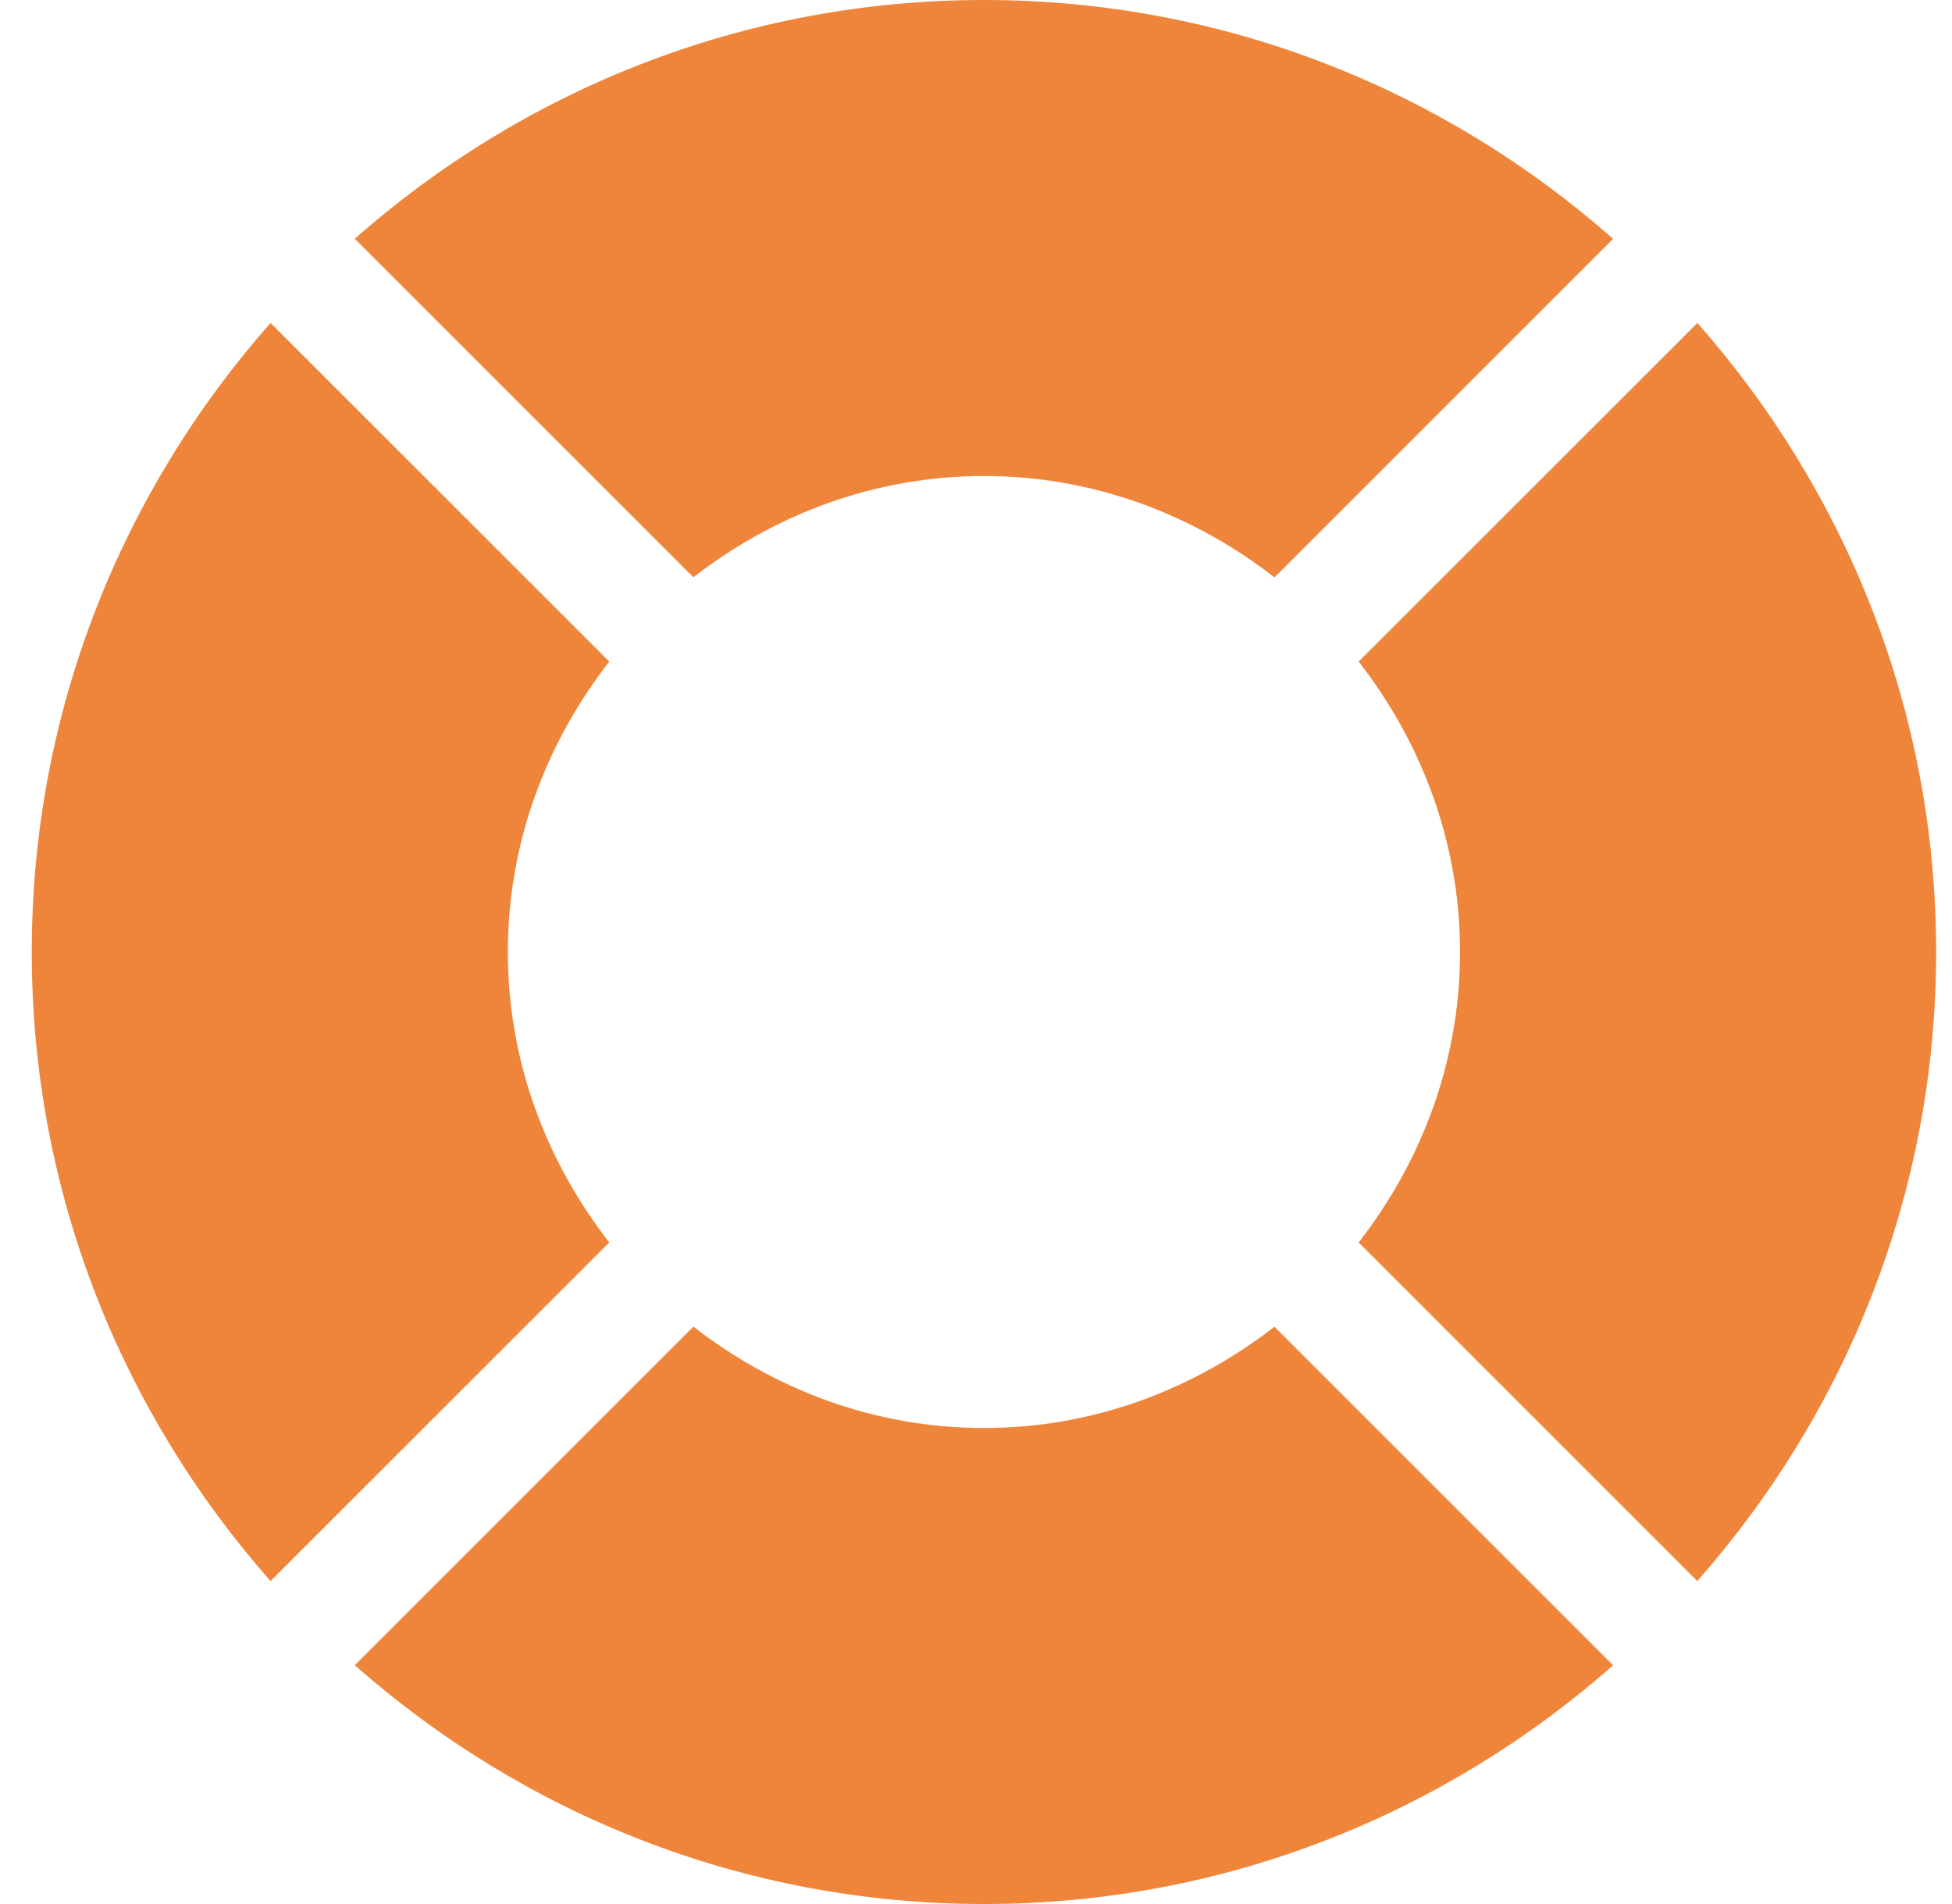 <svg width="41" height="40" viewBox="0 0 41 40" fill="none" xmlns="http://www.w3.org/2000/svg">
<g clip-path="url(#clip0_1_1297)">
<path d="M20.667 0C15.594 0 10.977 1.905 7.452 5.015L14.564 12.127C16.257 10.815 18.357 10 20.667 10C22.977 10 25.077 10.815 26.769 12.13L33.882 5.018C30.357 1.905 25.739 0 20.667 0Z" fill="#EF853B"/>
<path d="M14.564 27.87L7.452 34.983C10.977 38.095 15.594 40 20.667 40C25.739 40 30.357 38.095 33.882 34.985L26.769 27.872C25.077 29.185 22.977 30 20.667 30C18.357 30 16.257 29.185 14.564 27.87Z" fill="#EF853B"/>
<path d="M28.537 13.898C29.852 15.59 30.667 17.69 30.667 20C30.667 22.31 29.852 24.41 28.537 26.102L35.649 33.215C38.762 29.69 40.667 25.073 40.667 20C40.667 14.928 38.762 10.31 35.652 6.785L28.537 13.898Z" fill="#EF853B"/>
<path d="M12.797 26.102C11.482 24.41 10.667 22.31 10.667 20C10.667 17.69 11.482 15.59 12.797 13.898L5.682 6.785C2.572 10.31 0.667 14.928 0.667 20C0.667 25.073 2.572 29.69 5.682 33.215L12.797 26.102Z" fill="#EF853B"/>
</g>
<defs>
<clipPath id="clip0_1_1297">
<rect width="40" height="40" fill="white" transform="translate(0.667)"/>
</clipPath>
</defs>
</svg>
